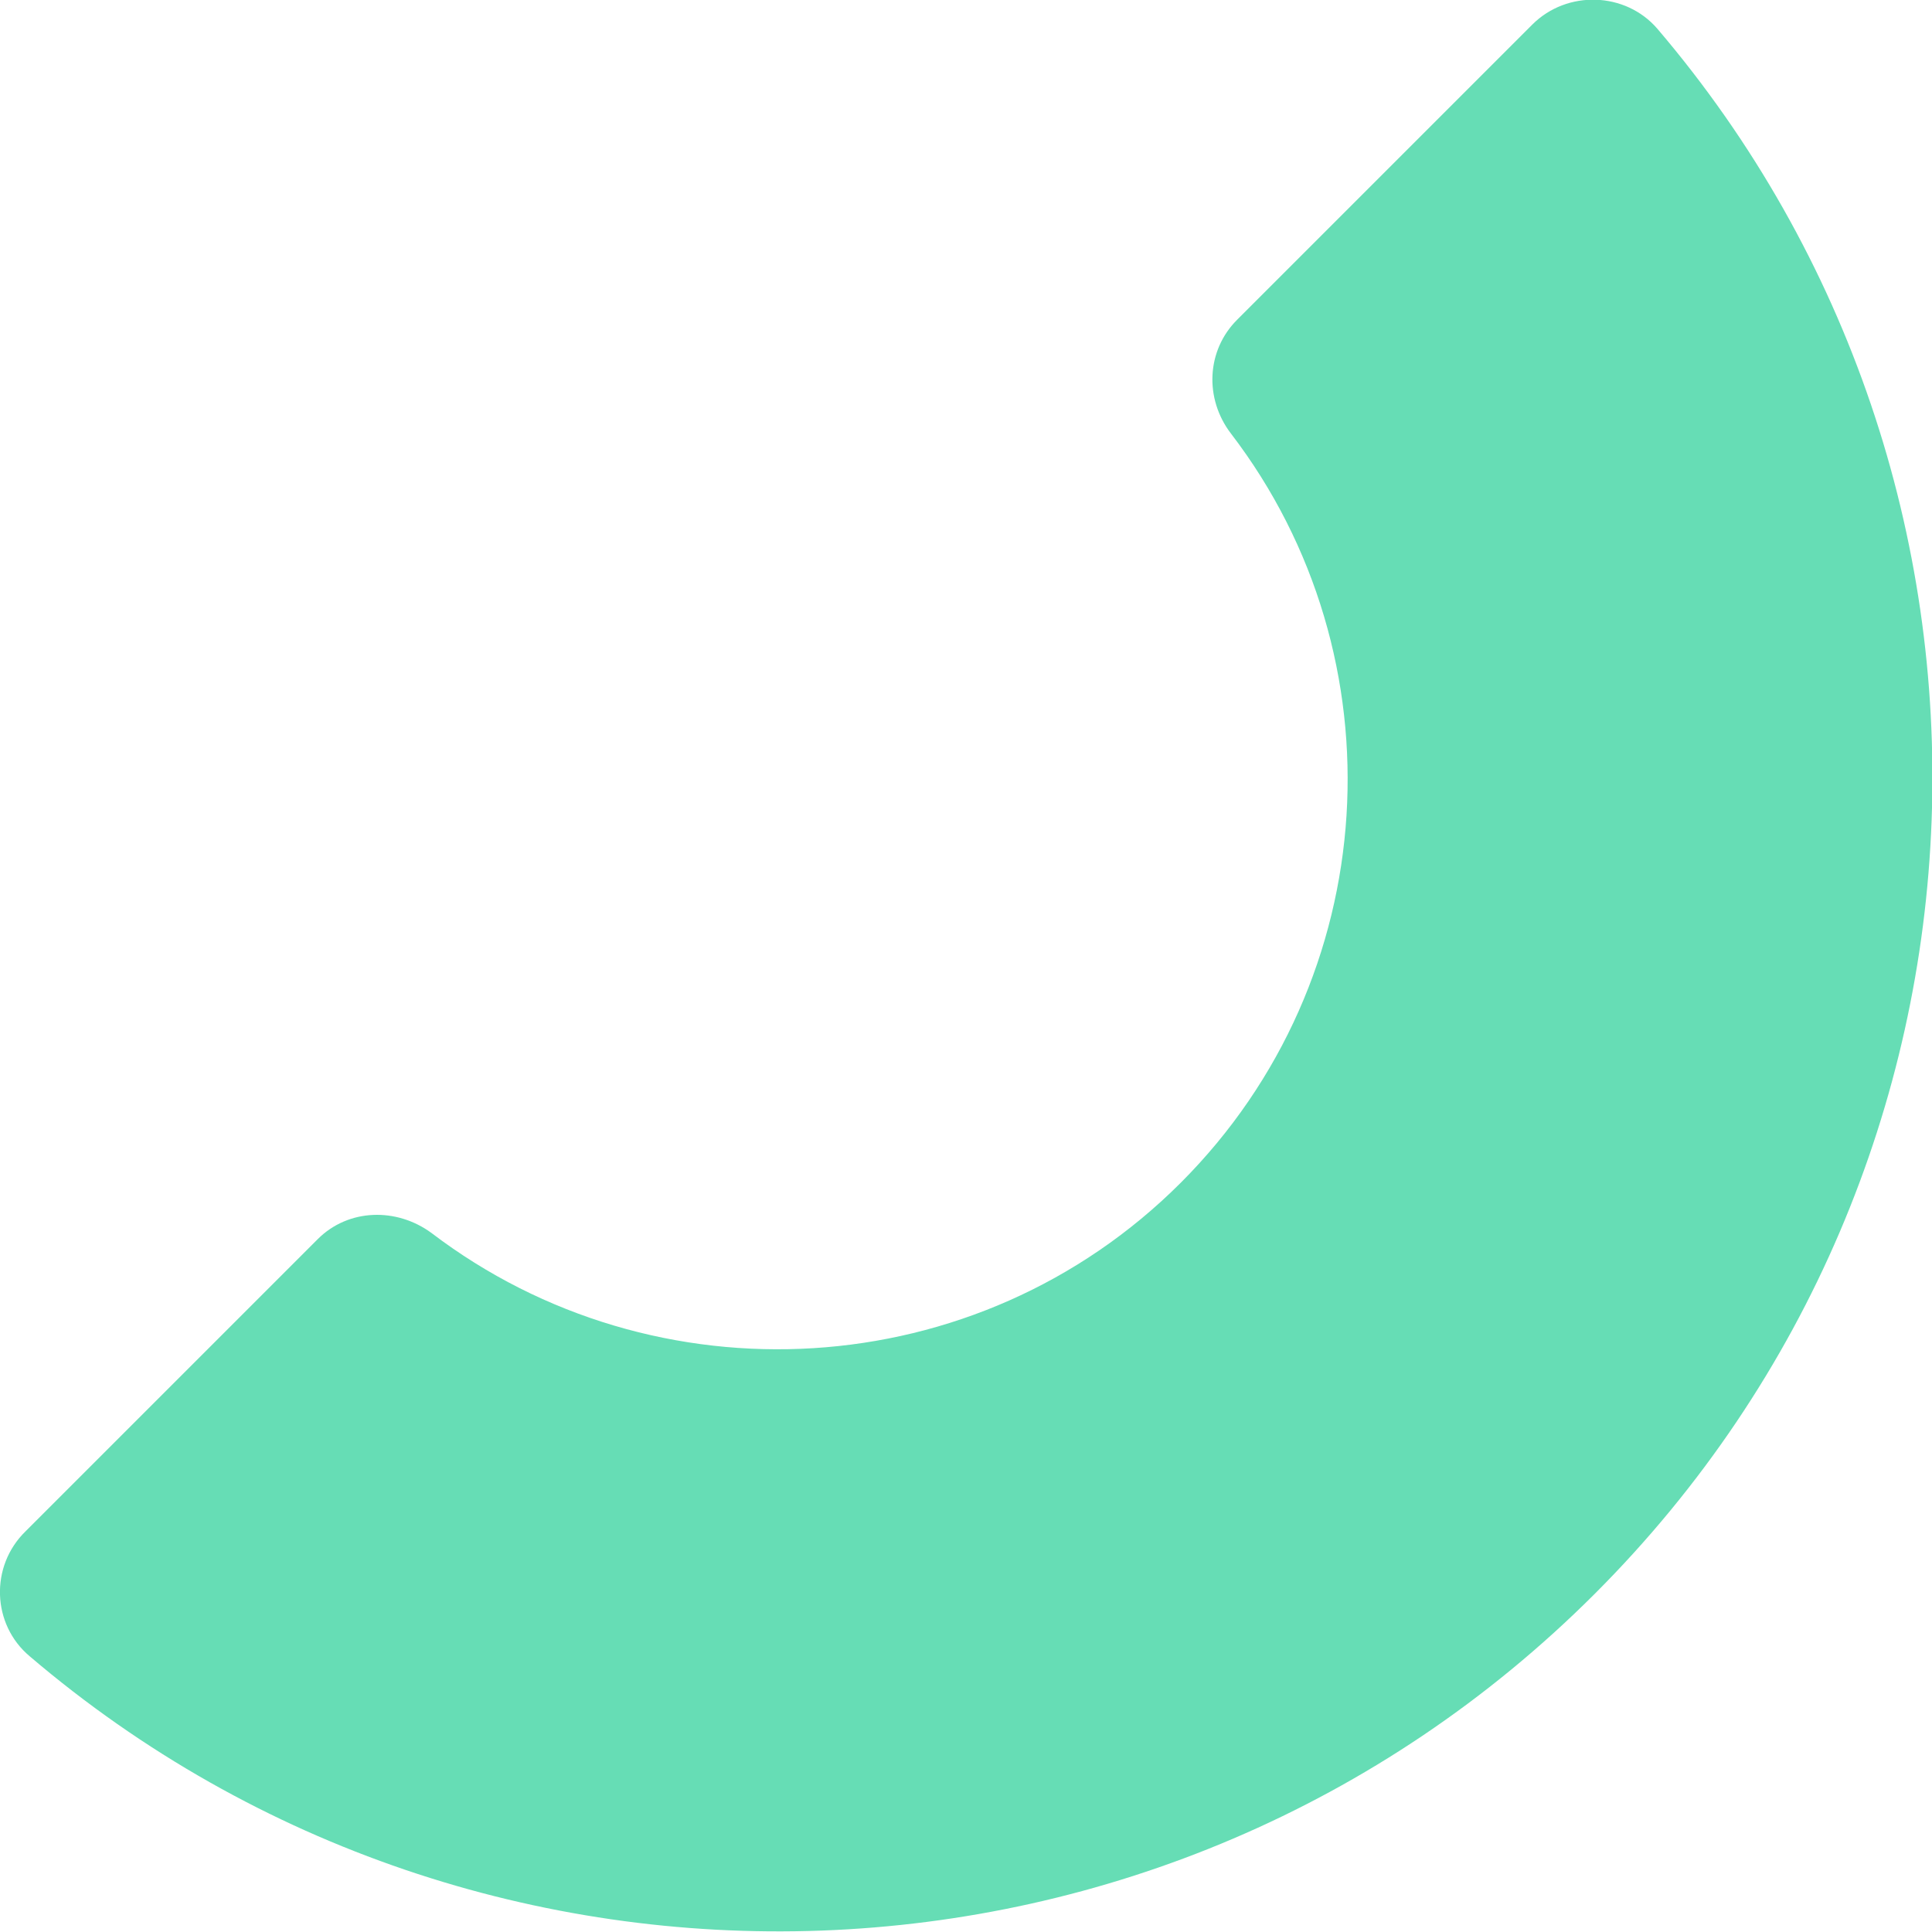 <?xml version="1.0" encoding="UTF-8"?>
<svg id="Layer_2" data-name="Layer 2" xmlns="http://www.w3.org/2000/svg" viewBox="0 0 18.85 18.85">
  <defs>
    <style>
      .cls-1 {
        fill: #66ddb5;
      }
    </style>
  </defs>
  <g id="Layer_1-2" data-name="Layer 1">
    <g id="Arch">
      <path class="cls-1" d="M.24,14.95l2.86-2.86c.3-.3.77-.31,1.11-.06,2.18,1.66,5.32,1.5,7.31-.49s2.16-5.13.49-7.31c-.26-.34-.24-.81.06-1.11L14.95.24c.34-.34.91-.32,1.22.04,3.77,4.42,3.57,11.09-.61,15.27s-10.85,4.38-15.27.61c-.37-.31-.39-.88-.04-1.22"/>
    </g>
  </g>
</svg>